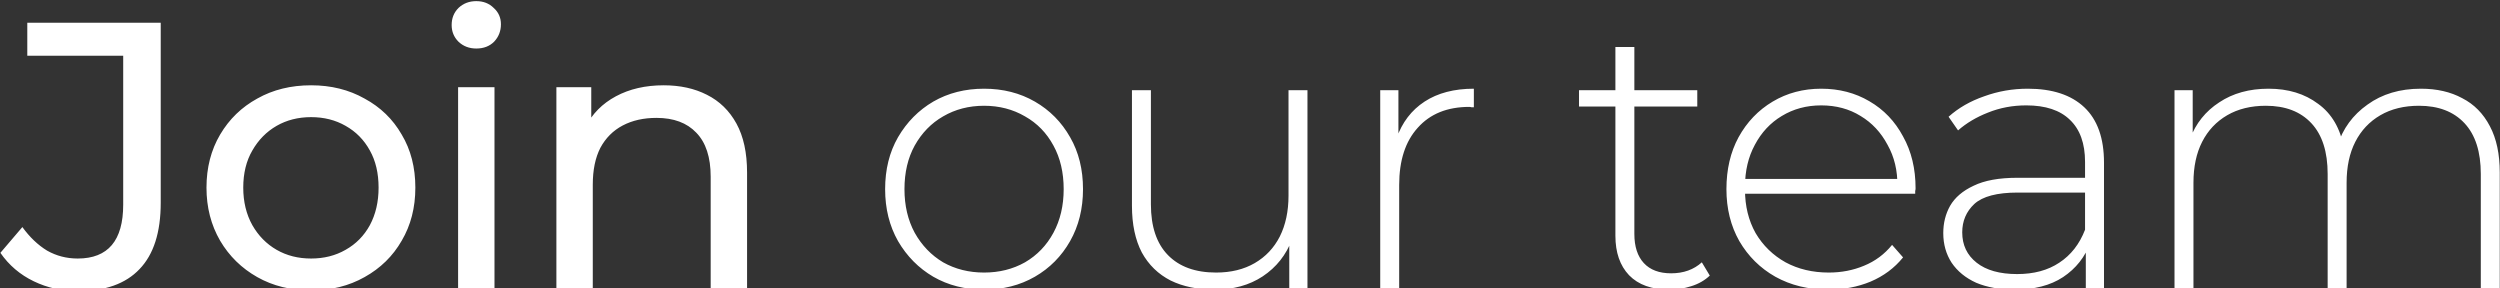 <svg width="1319" height="152" viewBox="0 0 1319 152" fill="none" xmlns="http://www.w3.org/2000/svg">
<rect x="0" y="0" width="1319" height="152" fill="#333333" stroke="none"/>
<path d="M41 153.6C32.733 153.6 25 151.867 17.8 148.4C10.6 144.933 4.733 139.933 0.2 133.4L11.8 119.8C15.667 125.133 20 129.267 24.8 132.2C29.733 135 35.133 136.4 41 136.4C57 136.4 65 126.933 65 108V29.4H14.4V12H84.8V107C84.8 122.6 81.067 134.267 73.6 142C66.267 149.733 55.4 153.6 41 153.6ZM164.139 153.2C153.472 153.2 144.006 150.867 135.739 146.2C127.472 141.533 120.939 135.133 116.139 127C111.339 118.733 108.939 109.4 108.939 99C108.939 88.467 111.339 79.133 116.139 71C120.939 62.867 127.472 56.533 135.739 52C144.006 47.333 153.472 45 164.139 45C174.672 45 184.072 47.333 192.339 52C200.739 56.533 207.272 62.867 211.939 71C216.739 79 219.139 88.333 219.139 99C219.139 109.533 216.739 118.867 211.939 127C207.272 135.133 200.739 141.533 192.339 146.2C184.072 150.867 174.672 153.2 164.139 153.2ZM164.139 136.4C170.939 136.4 177.006 134.867 182.339 131.8C187.806 128.733 192.072 124.4 195.139 118.8C198.206 113.067 199.739 106.467 199.739 99C199.739 91.4 198.206 84.867 195.139 79.4C192.072 73.8 187.806 69.467 182.339 66.4C177.006 63.333 170.939 61.8 164.139 61.8C157.339 61.8 151.272 63.333 145.939 66.4C140.606 69.467 136.339 73.8 133.139 79.4C129.939 84.867 128.339 91.4 128.339 99C128.339 106.467 129.939 113.067 133.139 118.8C136.339 124.4 140.606 128.733 145.939 131.8C151.272 134.867 157.339 136.4 164.139 136.4ZM241.692 152V46H260.892V152H241.692ZM251.292 25.6C247.559 25.6 244.426 24.4 241.892 22C239.492 19.6 238.292 16.667 238.292 13.2C238.292 9.6 239.492 6.6 241.892 4.2C244.426 1.8 247.559 0.6 251.292 0.6C255.026 0.6 258.092 1.8 260.492 4.2C263.026 6.467 264.292 9.333 264.292 12.8C264.292 16.4 263.092 19.467 260.692 22C258.292 24.4 255.159 25.6 251.292 25.6ZM350.152 45C358.818 45 366.418 46.667 372.952 50C379.618 53.333 384.818 58.4 388.552 65.2C392.285 72 394.152 80.6 394.152 91V152H374.952V93.2C374.952 82.933 372.418 75.2 367.352 70C362.418 64.8 355.418 62.2 346.352 62.2C339.552 62.2 333.618 63.533 328.552 66.2C323.485 68.867 319.552 72.8 316.752 78C314.085 83.2 312.752 89.667 312.752 97.4V152H293.552V46H311.952V74.6L308.952 67C312.418 60.067 317.752 54.667 324.952 50.8C332.152 46.933 340.552 45 350.152 45ZM519.195 152.8C509.195 152.8 500.262 150.533 492.395 146C484.662 141.467 478.462 135.2 473.795 127.2C469.262 119.2 466.995 110.067 466.995 99.8C466.995 89.4 469.262 80.267 473.795 72.4C478.462 64.4 484.662 58.133 492.395 53.6C500.262 49.067 509.195 46.8 519.195 46.8C529.195 46.8 538.129 49.067 545.995 53.6C553.862 58.133 560.062 64.4 564.595 72.4C569.129 80.267 571.395 89.4 571.395 99.8C571.395 110.067 569.129 119.2 564.595 127.2C560.062 135.2 553.862 141.467 545.995 146C538.129 150.533 529.195 152.8 519.195 152.8ZM519.195 143.8C527.195 143.8 534.395 142 540.795 138.4C547.195 134.667 552.195 129.467 555.795 122.8C559.395 116.133 561.195 108.467 561.195 99.8C561.195 91 559.395 83.333 555.795 76.8C552.195 70.133 547.195 65 540.795 61.4C534.395 57.667 527.195 55.8 519.195 55.8C511.195 55.8 503.995 57.667 497.595 61.4C491.329 65 486.329 70.133 482.595 76.8C478.995 83.333 477.195 91 477.195 99.8C477.195 108.467 478.995 116.133 482.595 122.8C486.329 129.467 491.329 134.667 497.595 138.4C503.995 142 511.195 143.8 519.195 143.8ZM640.819 152.8C631.885 152.8 624.152 151.2 617.619 148C611.085 144.667 606.019 139.733 602.419 133.2C598.952 126.533 597.219 118.333 597.219 108.6V47.6H607.219V107.8C607.219 119.533 610.219 128.467 616.219 134.6C622.219 140.733 630.685 143.8 641.619 143.8C649.485 143.8 656.285 142.133 662.019 138.8C667.752 135.467 672.152 130.8 675.219 124.8C678.285 118.667 679.819 111.467 679.819 103.2V47.6H689.819V152H680.219V123L681.619 126.4C678.552 134.533 673.419 141 666.219 145.8C659.152 150.467 650.685 152.8 640.819 152.8ZM728.208 152V47.6H737.808V76.2L736.808 73C739.741 64.6 744.674 58.133 751.608 53.6C758.541 49.067 767.208 46.8 777.608 46.8V56.6C777.208 56.6 776.808 56.6 776.408 56.6C776.008 56.467 775.608 56.4 775.208 56.4C763.608 56.4 754.541 60.067 748.008 67.4C741.474 74.6 738.208 84.667 738.208 97.6V152H728.208ZM880.686 152.8C871.486 152.8 864.419 150.267 859.486 145.2C854.686 140.133 852.286 133.2 852.286 124.4V24.8H862.286V123.4C862.286 130.067 863.953 135.2 867.286 138.8C870.619 142.4 875.419 144.2 881.686 144.2C888.219 144.2 893.619 142.267 897.886 138.4L902.086 145.4C899.419 147.933 896.153 149.8 892.286 151C888.553 152.2 884.686 152.8 880.686 152.8ZM833.086 56.2V47.6H895.486V56.2H833.086ZM964.663 152.8C954.129 152.8 944.796 150.533 936.663 146C928.663 141.467 922.329 135.2 917.663 127.2C913.129 119.2 910.863 110.067 910.863 99.8C910.863 89.4 912.996 80.267 917.263 72.4C921.663 64.4 927.663 58.133 935.263 53.6C942.863 49.067 951.396 46.8 960.863 46.8C970.329 46.8 978.796 49 986.263 53.4C993.863 57.8 999.796 64 1004.06 72C1008.46 79.867 1010.66 89 1010.66 99.4C1010.66 99.8 1010.6 100.267 1010.46 100.8C1010.46 101.2 1010.46 101.667 1010.46 102.2H918.263V94.4H1005.06L1001.06 98.2C1001.2 90.067 999.463 82.8 995.863 76.4C992.396 69.867 987.663 64.8 981.663 61.2C975.663 57.467 968.729 55.6 960.863 55.6C953.129 55.6 946.196 57.467 940.063 61.2C934.063 64.8 929.329 69.867 925.863 76.4C922.396 82.8 920.663 90.133 920.663 98.4V100.2C920.663 108.733 922.529 116.333 926.263 123C930.129 129.533 935.396 134.667 942.063 138.4C948.729 142 956.329 143.8 964.863 143.8C971.529 143.8 977.729 142.6 983.463 140.2C989.329 137.8 994.263 134.133 998.263 129.2L1004.06 135.8C999.529 141.4 993.796 145.667 986.863 148.6C980.063 151.4 972.663 152.8 964.663 152.8ZM1100.47 152V128.2L1100.07 124.6V85.4C1100.07 75.667 1097.4 68.267 1092.07 63.2C1086.87 58.133 1079.2 55.6 1069.07 55.6C1061.87 55.6 1055.14 56.867 1048.87 59.4C1042.74 61.8 1037.47 64.933 1033.07 68.8L1028.07 61.6C1033.27 56.933 1039.54 53.333 1046.87 50.8C1054.2 48.133 1061.87 46.8 1069.87 46.8C1082.8 46.8 1092.74 50.067 1099.67 56.6C1106.6 63.133 1110.07 72.867 1110.07 85.8V152H1100.47ZM1062.87 152.8C1055.14 152.8 1048.4 151.6 1042.67 149.2C1037.07 146.667 1032.74 143.133 1029.67 138.6C1026.74 134.067 1025.27 128.867 1025.27 123C1025.27 117.667 1026.47 112.867 1028.87 108.6C1031.4 104.2 1035.54 100.667 1041.27 98C1047 95.2 1054.67 93.8 1064.27 93.8H1102.67V101.6H1064.47C1053.67 101.6 1046.07 103.6 1041.67 107.6C1037.4 111.6 1035.27 116.6 1035.27 122.6C1035.27 129.267 1037.8 134.6 1042.87 138.6C1047.94 142.6 1055.07 144.6 1064.27 144.6C1073.07 144.6 1080.47 142.6 1086.47 138.6C1092.6 134.6 1097.14 128.8 1100.07 121.2L1102.87 128C1100.07 135.6 1095.27 141.667 1088.47 146.2C1081.8 150.6 1073.27 152.8 1062.87 152.8ZM1277.27 46.8C1285.67 46.8 1292.94 48.467 1299.07 51.8C1305.34 55 1310.2 59.933 1313.67 66.6C1317.14 73.133 1318.87 81.267 1318.87 91V152H1308.87V91.8C1308.87 80.067 1306 71.133 1300.27 65C1294.54 58.867 1286.54 55.8 1276.27 55.8C1268.4 55.8 1261.6 57.467 1255.87 60.8C1250.14 64.133 1245.74 68.8 1242.67 74.8C1239.6 80.8 1238.07 88 1238.07 96.4V152H1228.07V91.8C1228.07 80.067 1225.2 71.133 1219.47 65C1213.74 58.867 1205.74 55.8 1195.47 55.8C1187.6 55.8 1180.8 57.467 1175.07 60.8C1169.34 64.133 1164.94 68.8 1161.87 74.8C1158.8 80.8 1157.27 88 1157.27 96.4V152H1147.27V47.6H1156.87V76.4L1155.47 73.2C1158.54 65.067 1163.67 58.667 1170.87 54C1178.07 49.2 1186.74 46.8 1196.87 46.8C1207.27 46.8 1216 49.467 1223.07 54.8C1230.27 60 1234.8 67.8 1236.67 78.2L1233.27 76.8C1236.07 67.867 1241.34 60.667 1249.07 55.2C1256.8 49.6 1266.2 46.8 1277.27 46.8Z" fill="white"/>
</svg>
